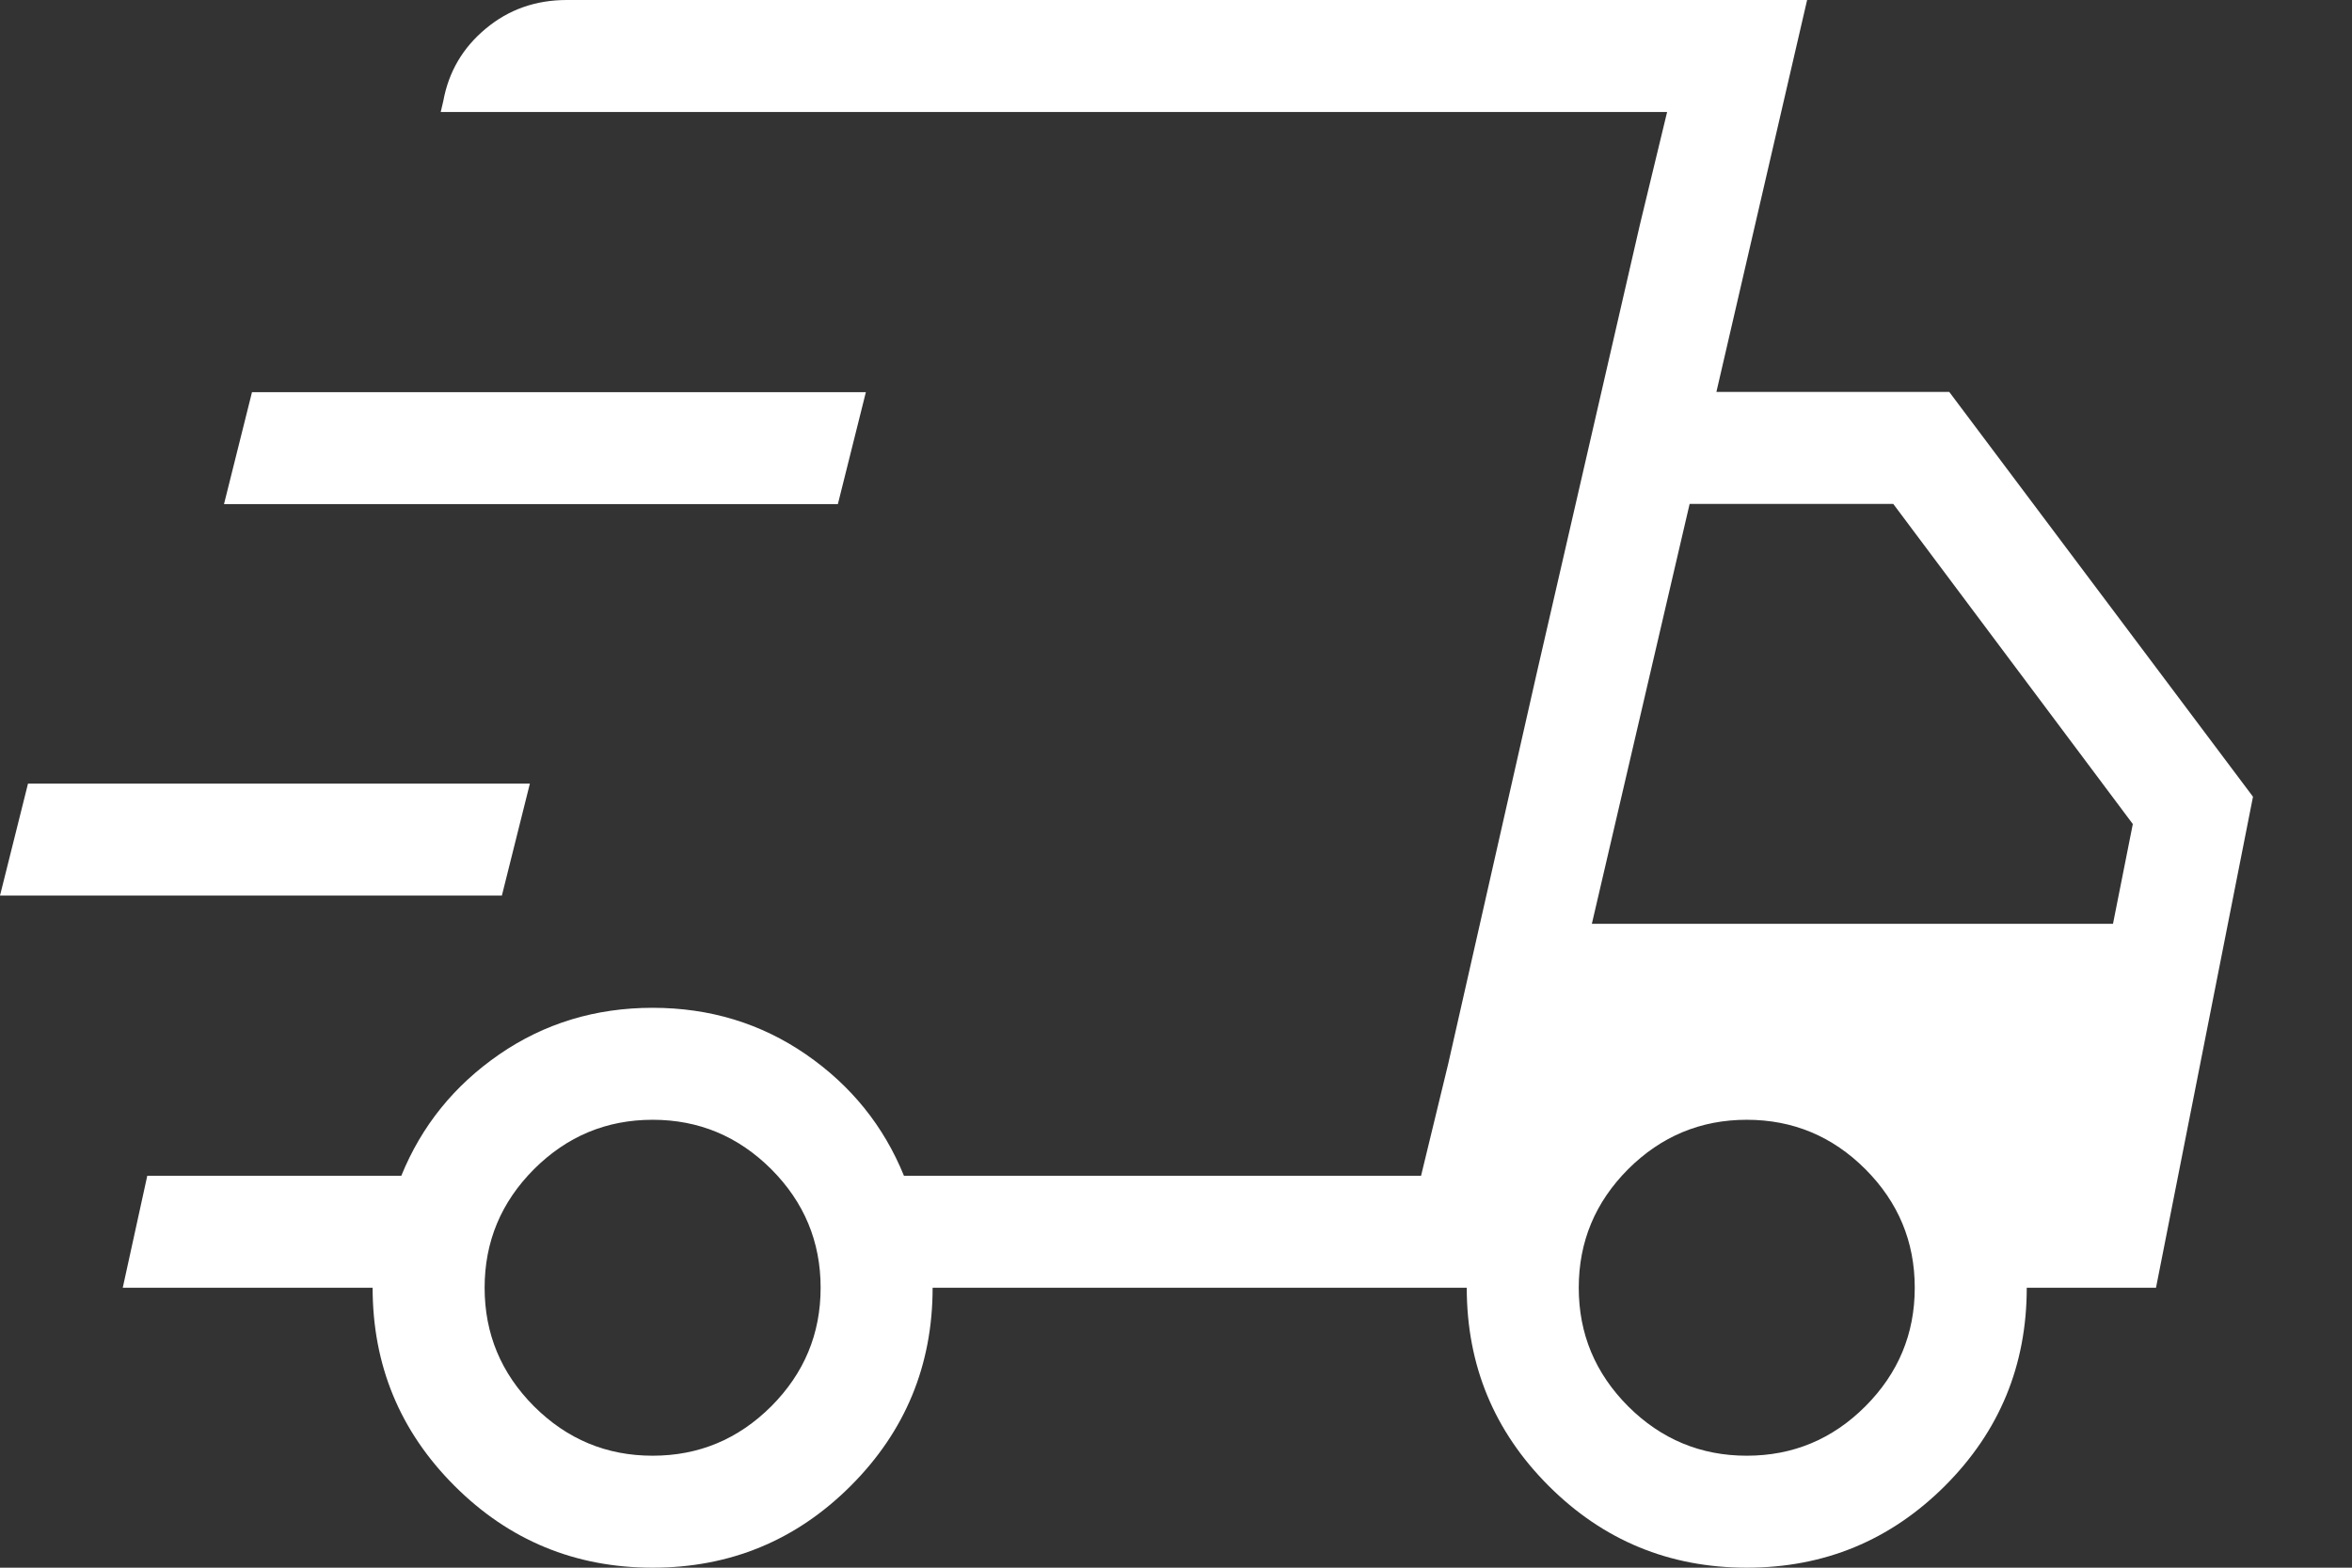 <svg width="21" height="14" viewBox="0 0 21 14" fill="none" xmlns="http://www.w3.org/2000/svg">
<rect x="0" y="0" width="21" height="14" fill="#333333" stroke="none"/>
<path d="M5.827 14C5.135 14 4.545 13.756 4.058 13.269C3.571 12.782 3.327 12.192 3.327 11.5H1.096L1.315 10.5H3.583C3.764 10.055 4.055 9.694 4.458 9.416C4.86 9.139 5.317 9 5.827 9C6.337 9 6.794 9.139 7.196 9.416C7.599 9.694 7.89 10.055 8.071 10.5H12.688L14.885 1H3.935L3.958 0.902C4.006 0.64 4.133 0.425 4.338 0.255C4.542 0.085 4.783 0 5.061 0H16.135L15.325 3.5H17.404L20.116 7.115L19.25 11.5H18.096C18.096 12.192 17.853 12.782 17.366 13.269C16.878 13.756 16.289 14 15.596 14C14.904 14 14.314 13.756 13.827 13.269C13.34 12.782 13.096 12.192 13.096 11.5H8.327C8.327 12.192 8.083 12.782 7.596 13.269C7.109 13.756 6.519 14 5.827 14ZM14.213 8.25H18.866L19.043 7.359L16.904 4.5H15.086L14.213 8.25ZM14.643 2.002L14.885 1L12.688 10.5L12.931 9.498L13.723 6.002L14.643 2.002ZM0 7.998L0.25 6.998H4.731L4.481 7.998H0ZM2 4.502L2.25 3.502H7.731L7.481 4.502H2ZM5.827 13C6.239 13 6.591 12.853 6.886 12.559C7.18 12.264 7.327 11.912 7.327 11.5C7.327 11.088 7.18 10.736 6.886 10.441C6.591 10.147 6.239 10 5.827 10C5.415 10 5.063 10.147 4.768 10.441C4.474 10.736 4.327 11.088 4.327 11.5C4.327 11.912 4.474 12.264 4.768 12.559C5.063 12.853 5.415 13 5.827 13ZM15.596 13C16.008 13 16.361 12.853 16.655 12.559C16.949 12.264 17.096 11.912 17.096 11.5C17.096 11.088 16.949 10.736 16.655 10.441C16.361 10.147 16.008 10 15.596 10C15.185 10 14.832 10.147 14.537 10.441C14.243 10.736 14.096 11.088 14.096 11.5C14.096 11.912 14.243 12.264 14.537 12.559C14.832 12.853 15.185 13 15.596 13Z" fill="white"/>
</svg>

